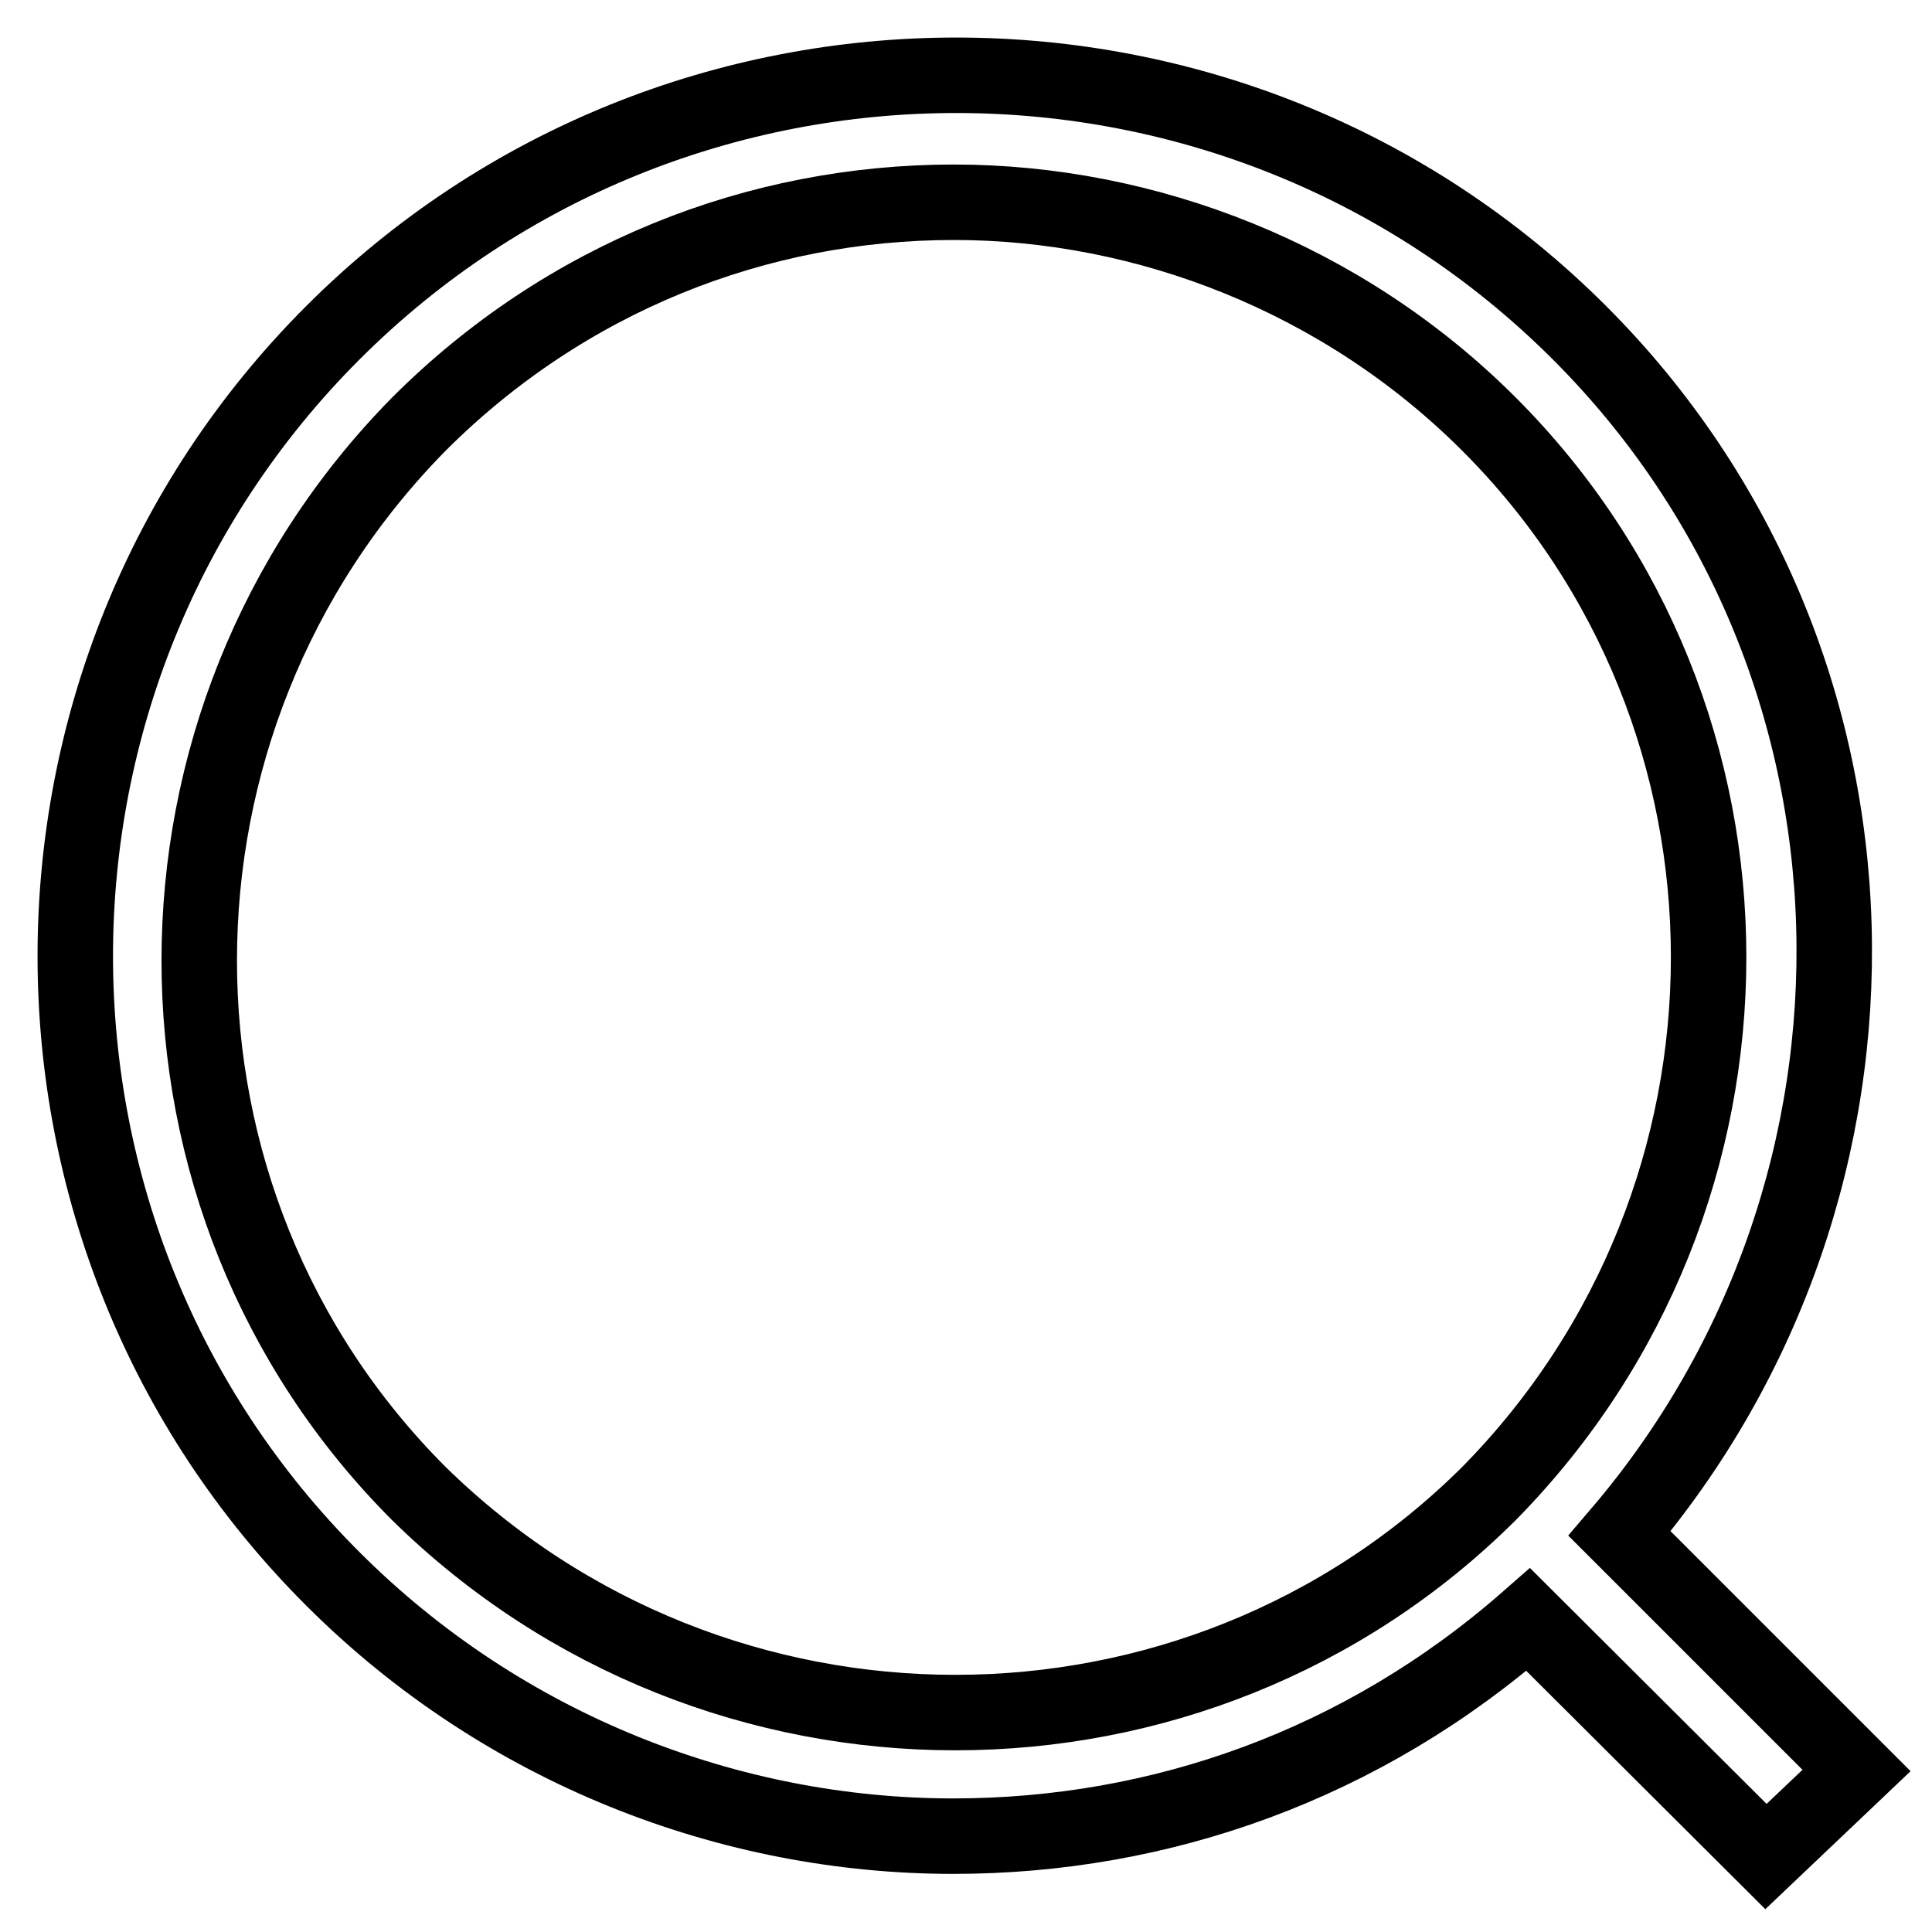 <?xml version="1.0" encoding="utf-8"?>
<!-- Svg Vector Icons : http://www.onlinewebfonts.com/icon -->
<!DOCTYPE svg PUBLIC "-//W3C//DTD SVG 1.1//EN" "http://www.w3.org/Graphics/SVG/1.1/DTD/svg11.dtd">
<svg version="1.1" xmlns="http://www.w3.org/2000/svg" xmlns:xlink="http://www.w3.org/1999/xlink" x="0px" y="0px" viewBox="0 0 256 256" enable-background="new 0 0 256 256" xml:space="preserve">
<g> <path stroke-width="10" fill-opacity="0" stroke="#000000"  d="M246,234.6l-31.4-31.4c39.4-46.1,38.1-115.7-5.3-159.1C163.8-1.4,89.6-1.4,44.1,44.1 c-45.5,45.5-45.5,119.7,0,165.1c22.7,22.7,52.8,34.1,82.2,34.1c27.4,0,54.2-9.4,76.2-28.7L234,246L246,234.6z M55.5,197.9 c-38.8-38.8-38.8-102.3,0-141.7c19.4-19.4,44.8-29.4,70.9-29.4c25.4,0,51.5,10,70.9,29.4c38.8,38.8,38.8,102.3,0,141.7 C158.4,236.6,94.9,236.6,55.5,197.9z"/></g>
</svg>